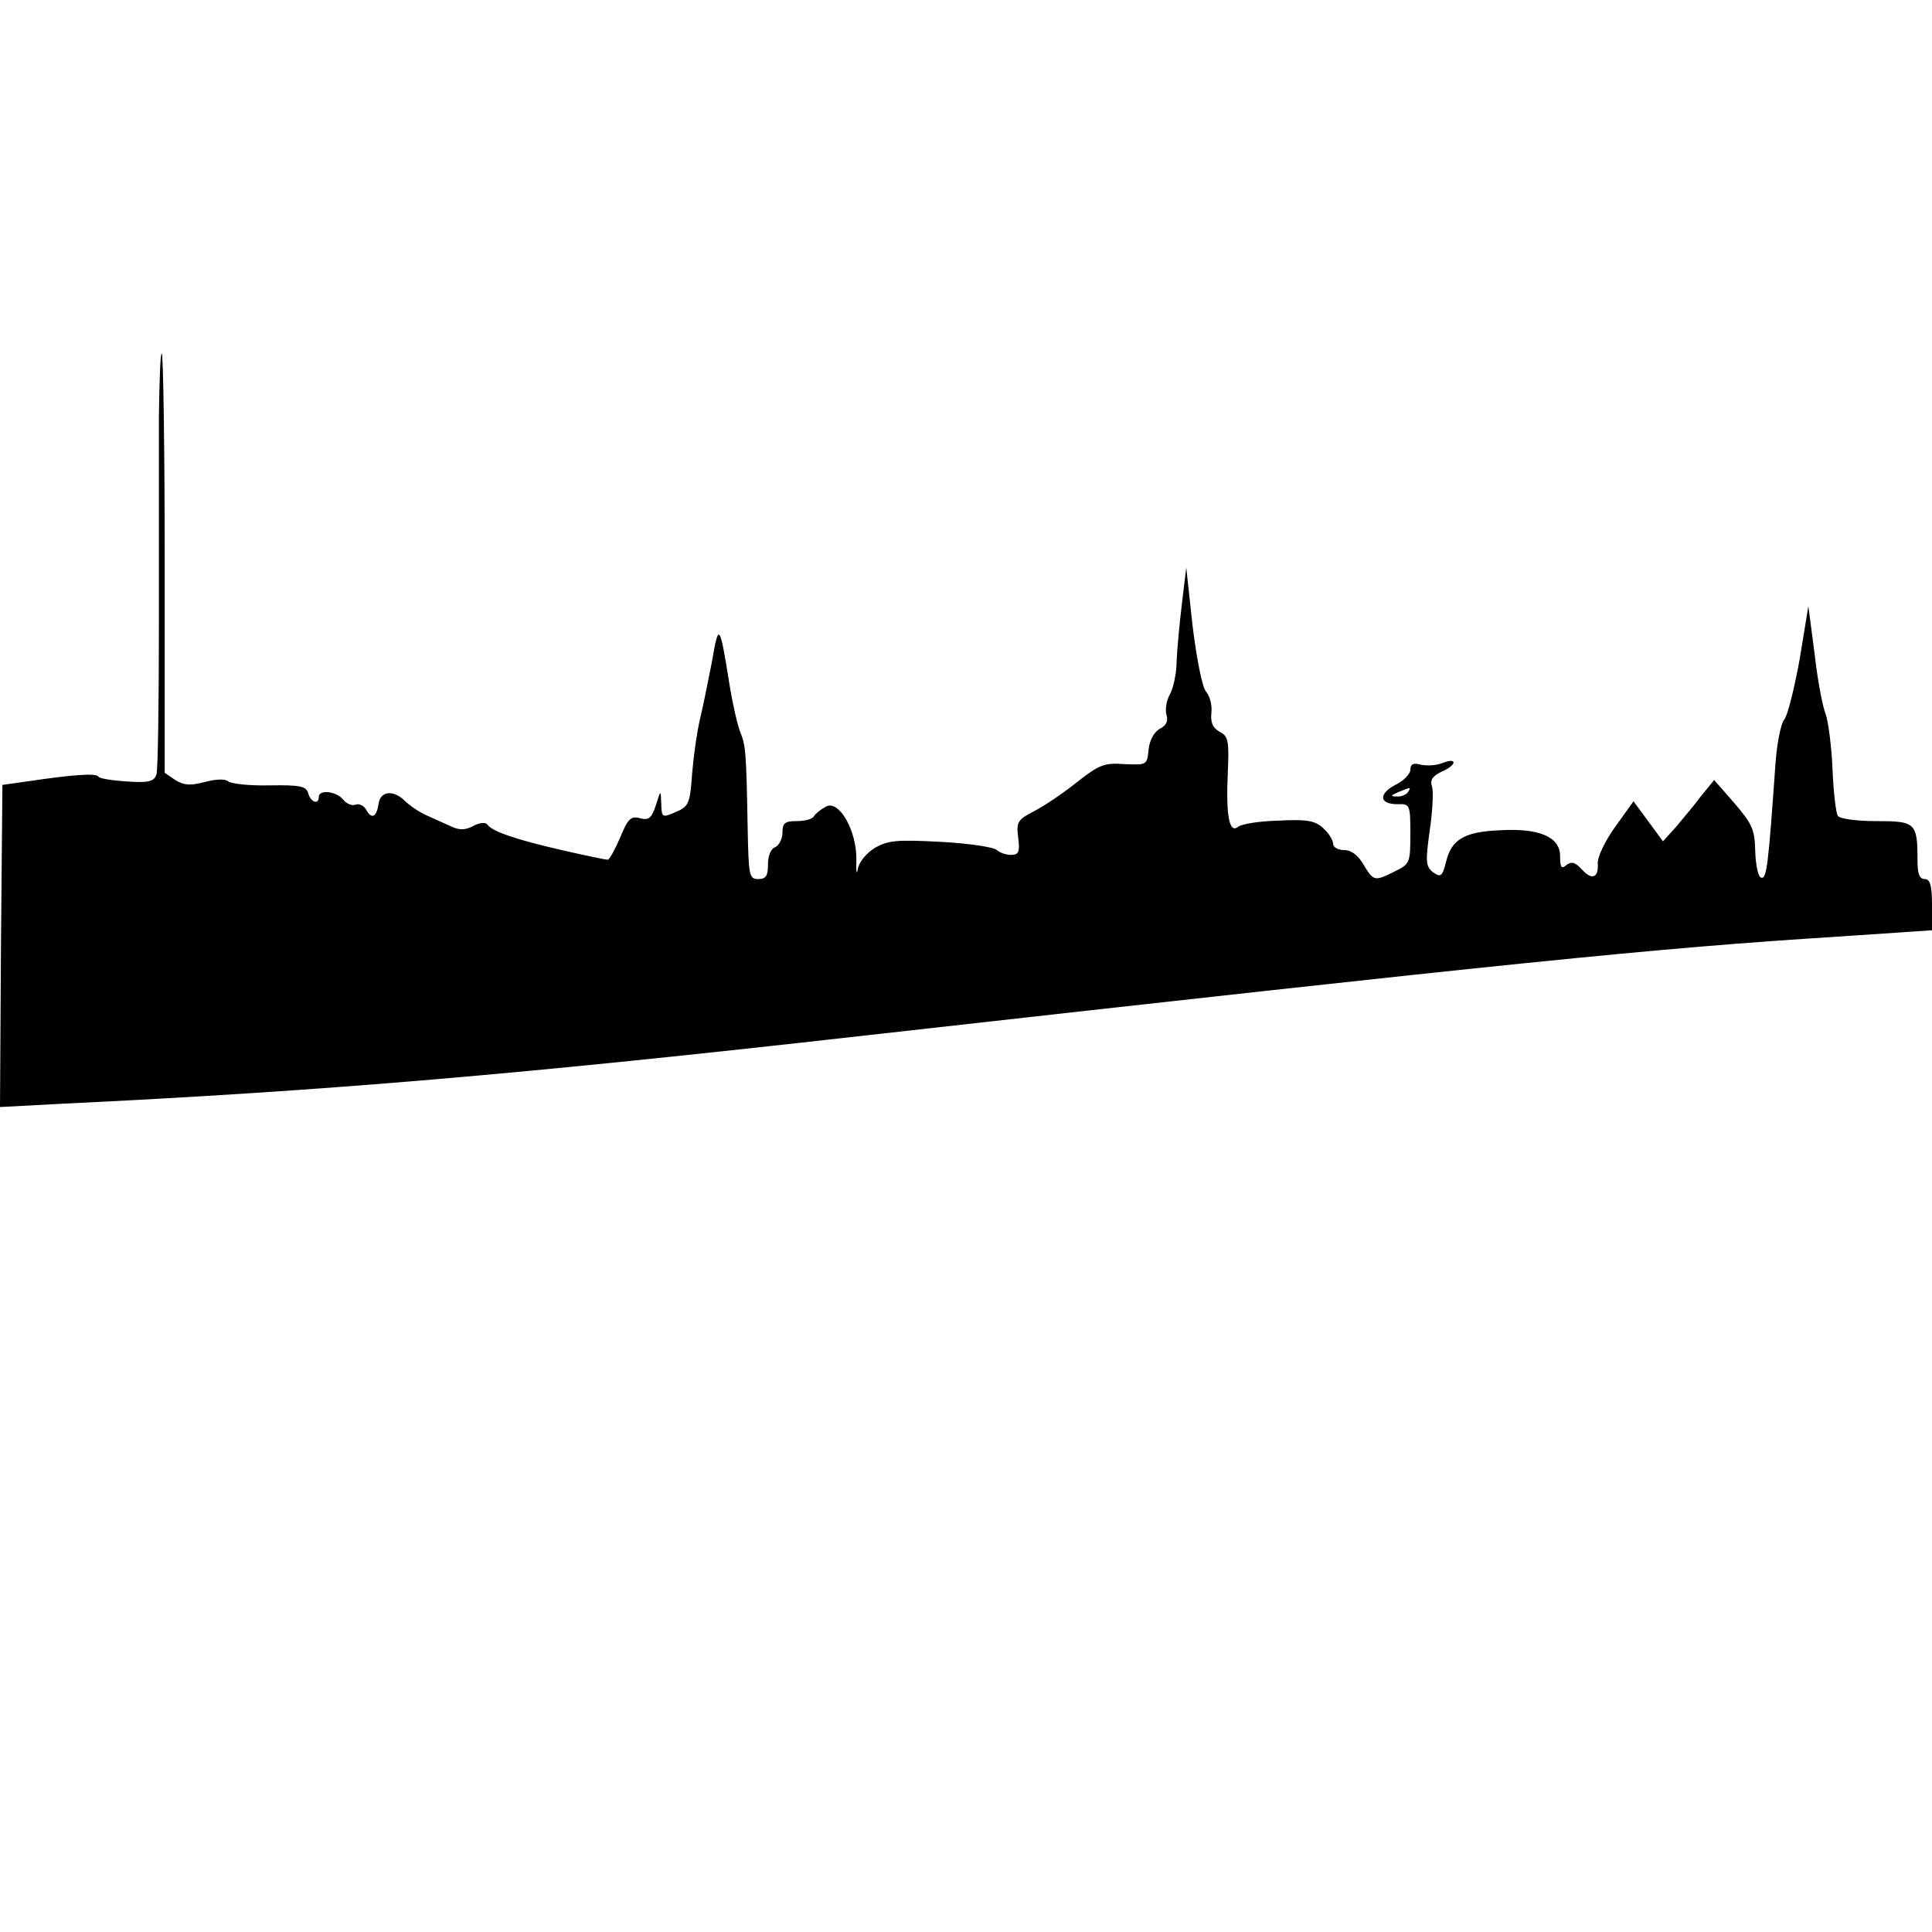 <?xml version="1.0" standalone="no"?>
<!DOCTYPE svg PUBLIC "-//W3C//DTD SVG 20010904//EN"
 "http://www.w3.org/TR/2001/REC-SVG-20010904/DTD/svg10.dtd">
<svg version="1.0" xmlns="http://www.w3.org/2000/svg"
 width="400pt" height="400pt" viewBox="0 0 400 400"
 preserveAspectRatio="xMidYMid meet">
<g transform="translate(0,400) scale(0.1,-0.1)"
fill="#000000" stroke="none">
<path d="M329 3139 c0 -74 0 -267 0 -429 0 -162 -2 -303 -5 -313 -5 -15 -15
-18 -61 -15 -30 2 -57 6 -59 10 -5 8 -55 4 -149 -10 l-50 -7 -3 -334 -2 -333
132 7 c539 26 942 60 1658 141 1345 151 1636 181 2018 205 l192 13 0 53 c0 40
-4 53 -15 53 -11 0 -15 11 -15 38 0 79 -4 82 -86 82 -41 0 -76 5 -79 11 -4 6
-9 49 -11 97 -2 48 -9 99 -14 113 -6 14 -17 70 -23 125 l-13 99 -18 -110 c-11
-60 -25 -117 -32 -125 -7 -8 -15 -49 -18 -90 -15 -212 -18 -241 -30 -237 -6 2
-11 26 -12 55 -1 44 -6 56 -43 99 l-42 48 -27 -33 c-14 -19 -38 -47 -52 -64
l-27 -30 -30 41 -31 42 -38 -53 c-21 -29 -37 -63 -36 -75 2 -31 -12 -36 -33
-13 -14 15 -21 17 -32 9 -10 -9 -13 -5 -13 19 0 39 -43 58 -125 53 -73 -3
-100 -19 -111 -65 -8 -31 -11 -33 -27 -22 -15 12 -16 21 -7 86 6 40 8 81 5 91
-5 14 1 22 19 31 33 14 34 31 2 18 -13 -5 -33 -6 -45 -3 -15 4 -21 1 -21 -11
0 -8 -14 -23 -31 -31 -36 -19 -33 -40 4 -40 26 1 27 -1 27 -61 0 -60 -1 -63
-32 -78 -42 -21 -44 -21 -65 14 -11 19 -25 30 -40 30 -13 0 -23 6 -23 13 0 8
-9 22 -21 33 -17 15 -33 18 -92 15 -40 -1 -77 -7 -84 -13 -18 -14 -25 23 -21
112 3 67 1 76 -17 85 -14 8 -19 19 -17 39 2 15 -3 35 -11 44 -8 10 -19 65 -28
137 l-13 120 -9 -75 c-5 -41 -10 -95 -11 -120 0 -25 -7 -55 -14 -68 -7 -12
-10 -31 -7 -42 4 -13 0 -22 -14 -29 -12 -7 -21 -24 -23 -43 -3 -32 -4 -32 -50
-30 -42 3 -52 -1 -99 -38 -29 -23 -69 -50 -89 -60 -33 -17 -36 -22 -32 -54 4
-30 1 -36 -15 -36 -10 0 -24 5 -29 10 -6 6 -58 14 -116 17 -91 5 -109 3 -136
-12 -18 -11 -33 -29 -36 -44 -2 -14 -4 -6 -3 19 1 60 -36 125 -63 110 -11 -6
-22 -15 -25 -20 -3 -6 -19 -10 -36 -10 -24 0 -29 -4 -29 -24 0 -13 -7 -26 -15
-30 -9 -3 -15 -18 -15 -36 0 -23 -4 -30 -20 -30 -19 0 -20 7 -22 103 -3 164
-4 173 -16 203 -6 16 -16 61 -22 99 -20 125 -22 127 -36 45 -8 -41 -19 -95
-25 -120 -6 -25 -13 -75 -16 -111 -4 -59 -7 -68 -29 -78 -34 -15 -34 -15 -35
17 -1 27 -1 27 -11 -5 -9 -27 -15 -32 -33 -27 -19 5 -25 -1 -41 -40 -11 -25
-22 -46 -26 -46 -4 0 -47 9 -95 20 -96 22 -145 39 -154 53 -4 5 -16 4 -29 -3
-17 -9 -29 -9 -46 -1 -13 6 -36 16 -51 23 -16 7 -36 21 -46 31 -23 22 -49 19
-53 -6 -4 -28 -14 -34 -25 -15 -5 10 -15 15 -23 12 -7 -3 -19 2 -26 11 -14 17
-50 21 -50 5 0 -17 -17 -11 -22 8 -4 14 -16 17 -79 16 -41 -1 -79 3 -86 8 -7
6 -26 5 -49 -1 -30 -8 -43 -7 -61 4 l-22 15 0 431 c0 238 -3 434 -6 437 -3 3
-5 -55 -6 -129z m2586 -779 c-3 -5 -14 -10 -23 -9 -14 0 -13 2 3 9 27 11 27
11 20 0z"/>
</g>
</svg>
